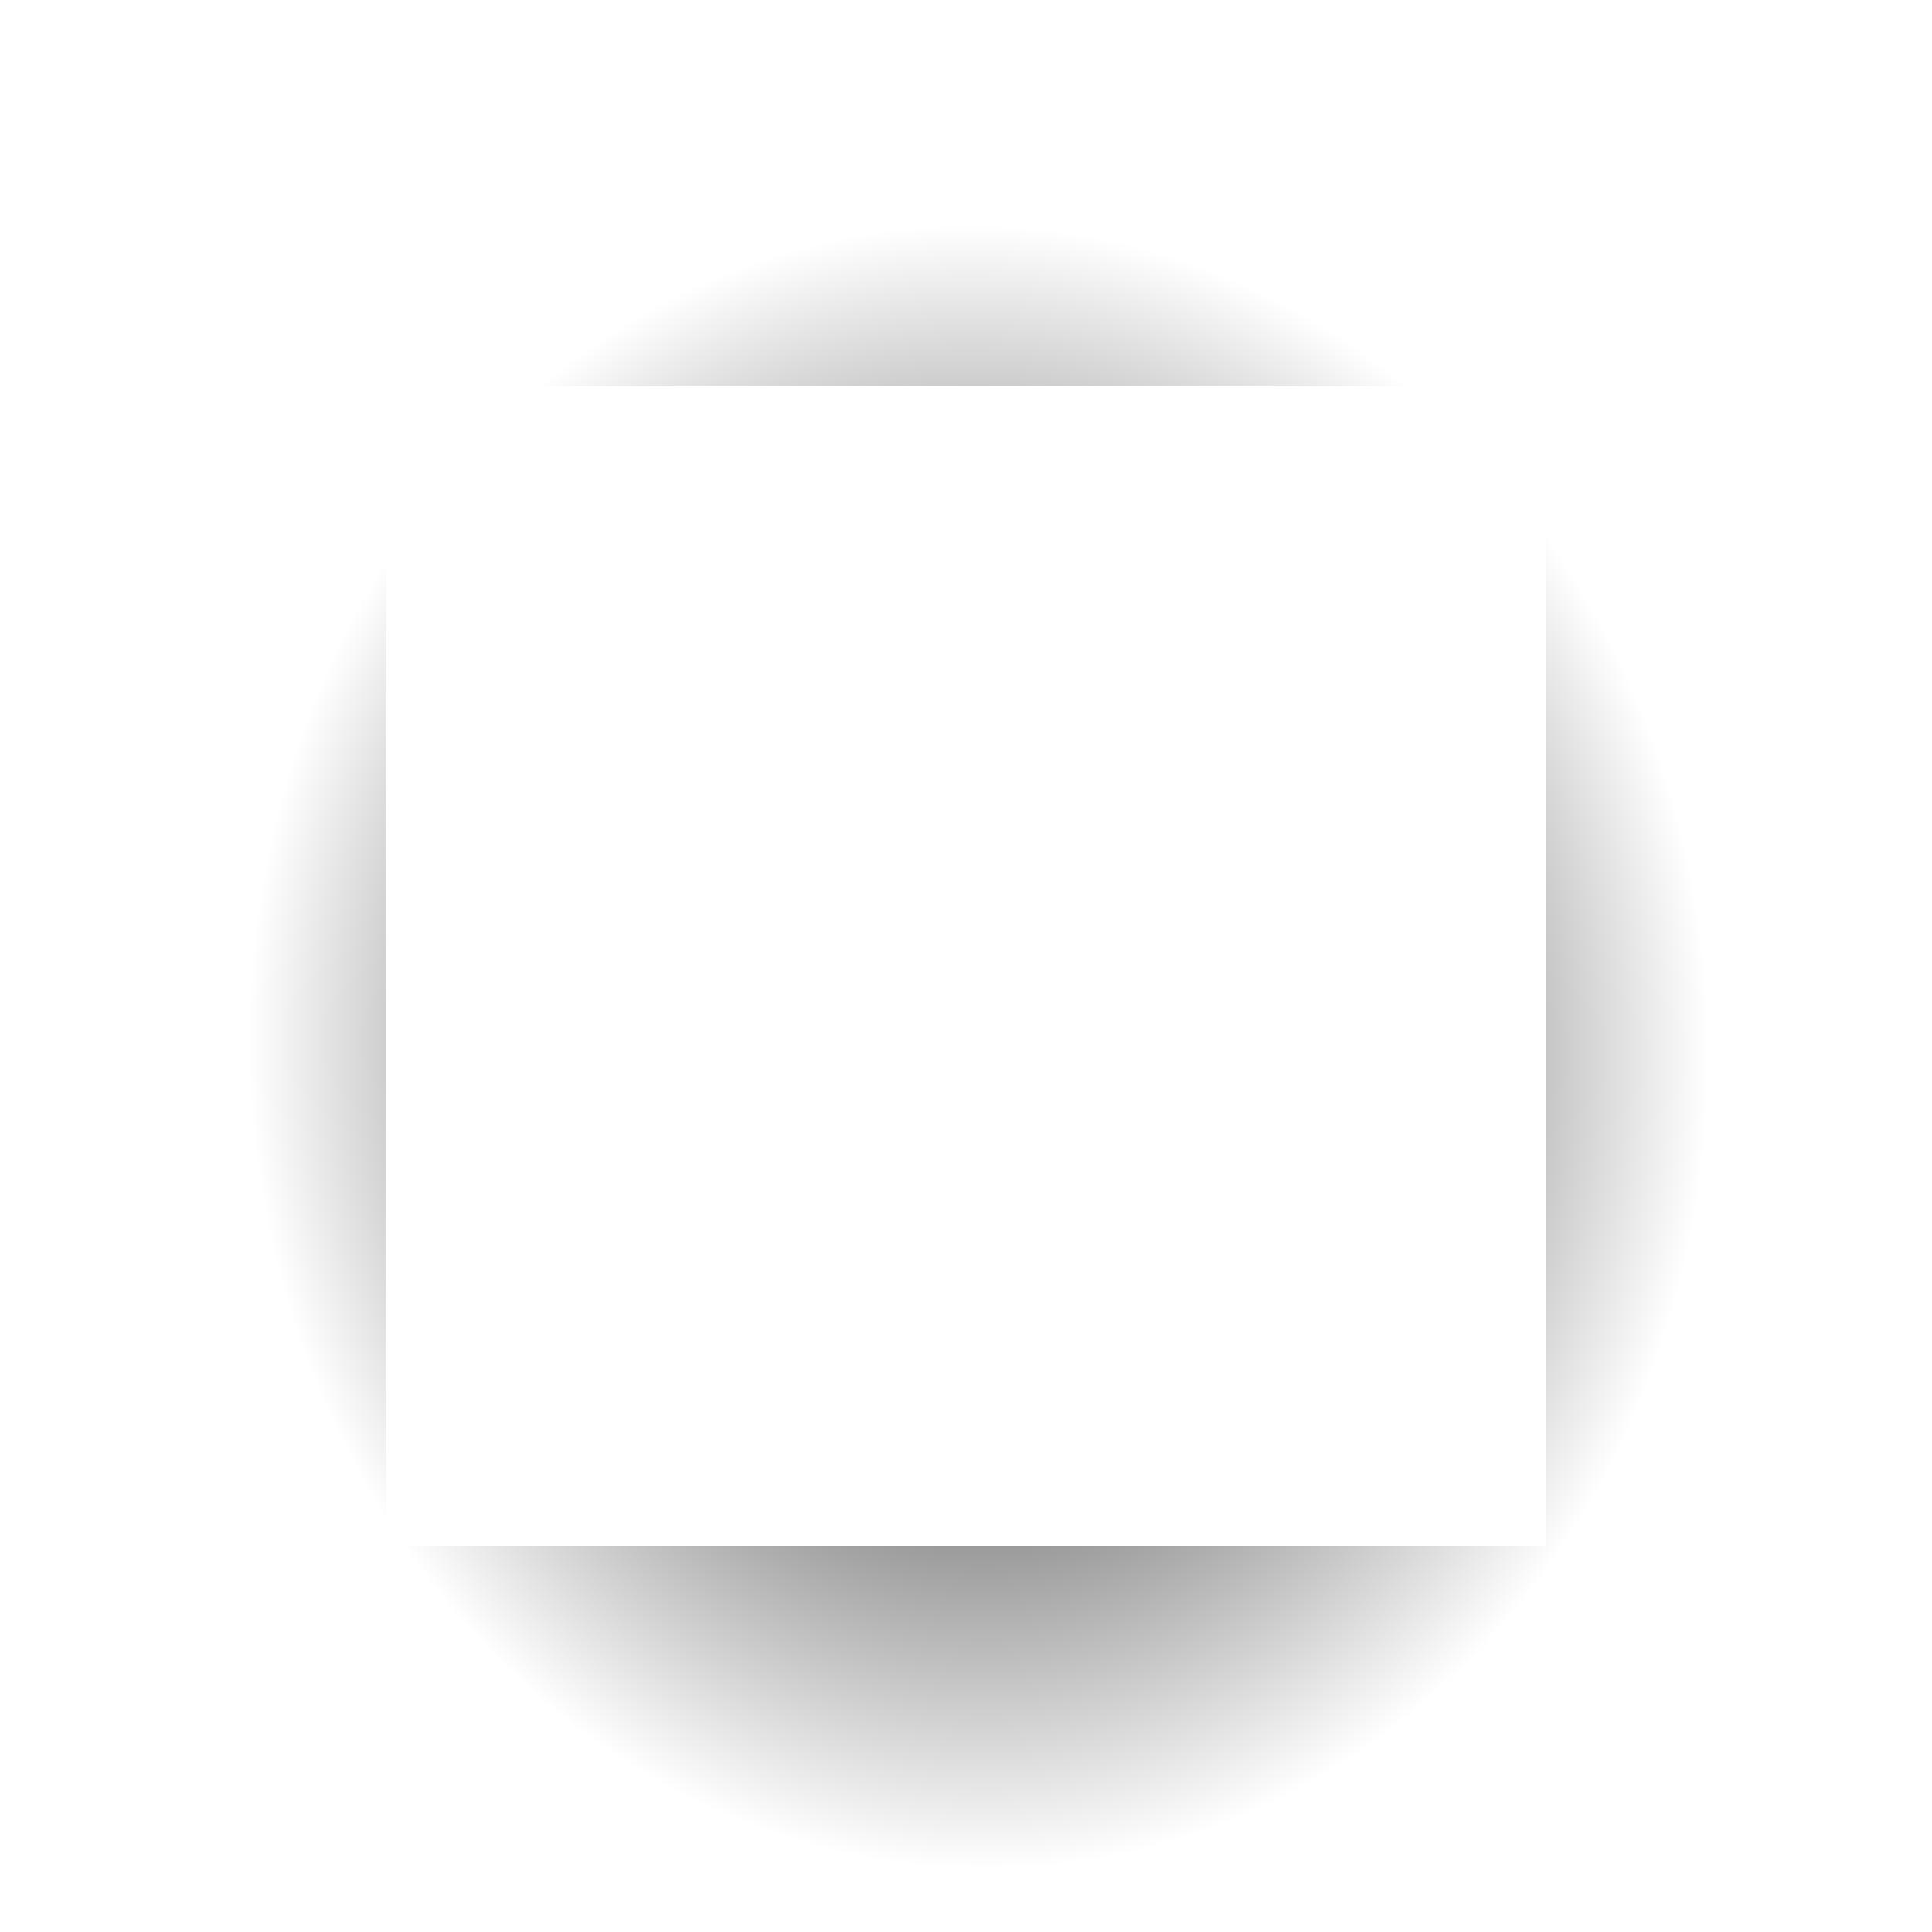 <svg height="35" viewBox="0 0 35 35" width="35" xmlns="http://www.w3.org/2000/svg" xmlns:xlink="http://www.w3.org/1999/xlink"><radialGradient id="a" cx="17.694" cy="18.672" gradientTransform="matrix(.801 -.035 .039 .902 2.832 2.743)" gradientUnits="userSpaceOnUse" r="16.5"><stop offset="0"/><stop offset="1" stop-opacity="0"/></radialGradient><path d="m0 0v17.5 17.5h17.5 17.5v-17.5-17.5h-17.5zm7 7h21v21h-21z" fill="url(#a)" stroke-width="1.061"/><path d="m7 7v21h21v-21z" fill="none"/></svg>